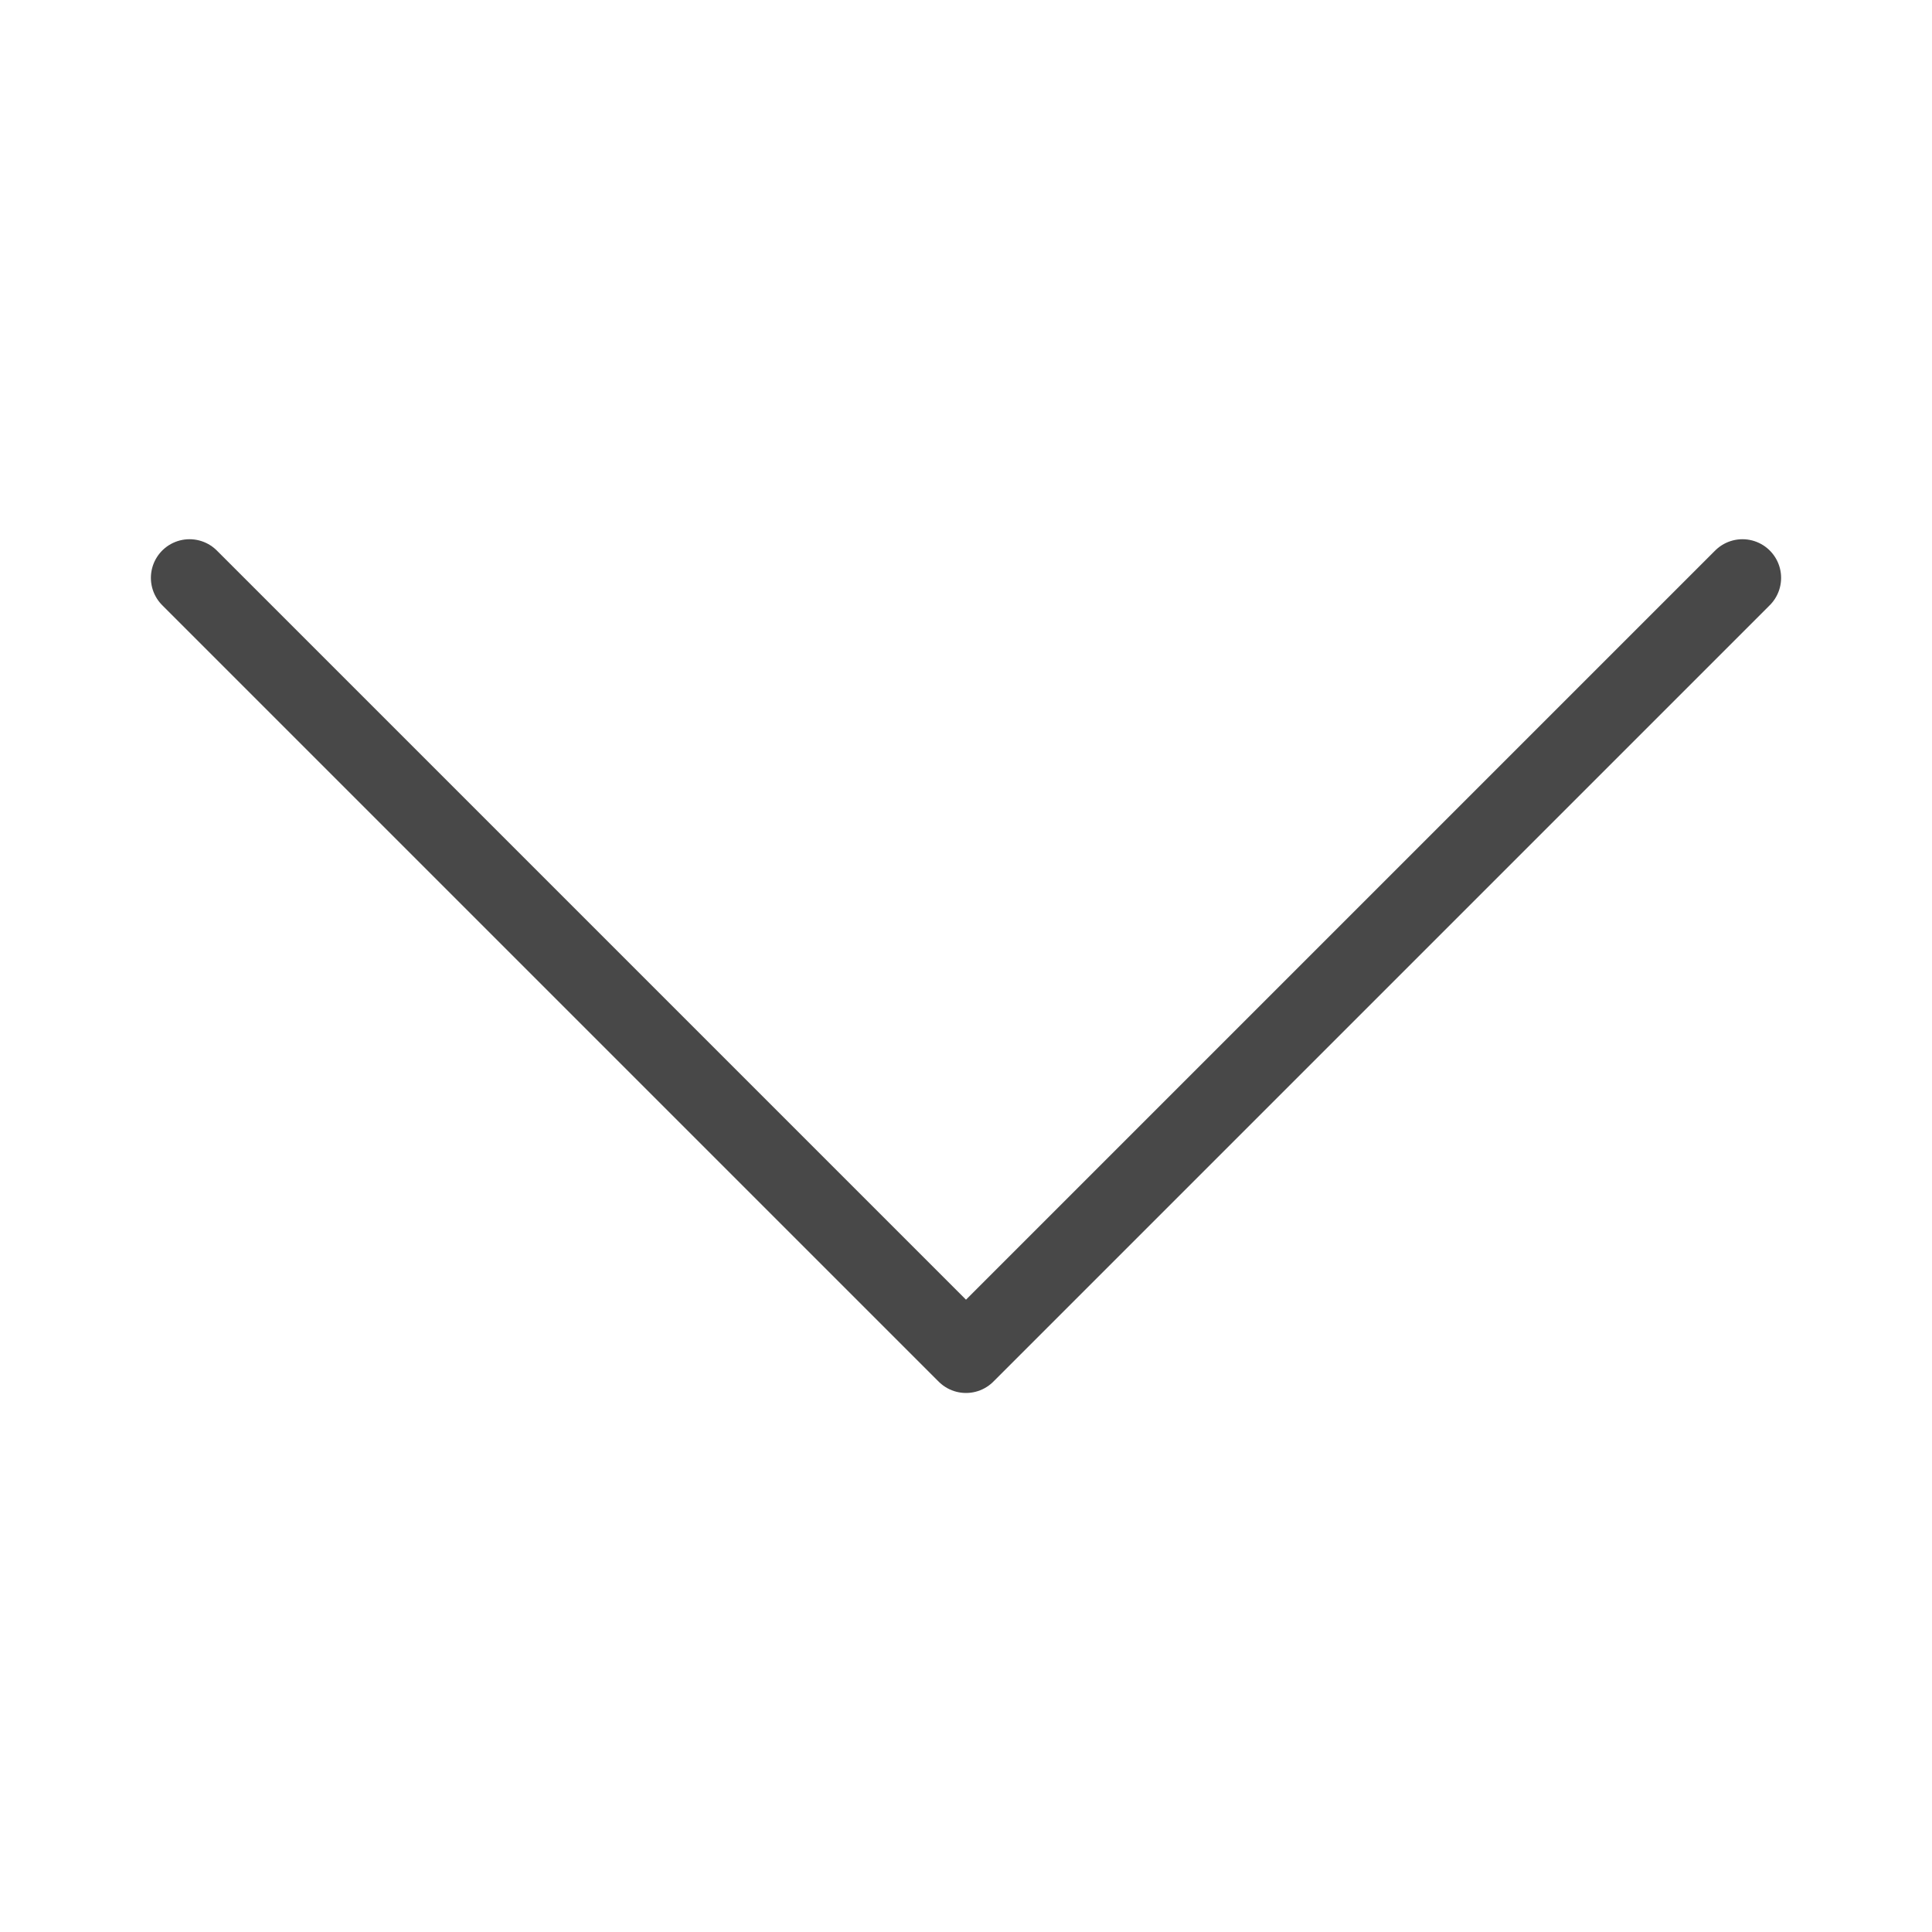 <svg width="24" height="24" viewBox="0 0 100 100" fill="none" xmlns="http://www.w3.org/2000/svg">
<path d="M9.81 29.91L50 70.1L90.19 29.91" stroke="#484848" stroke-width="4" stroke-linecap="round" stroke-linejoin="round"/>
</svg>
